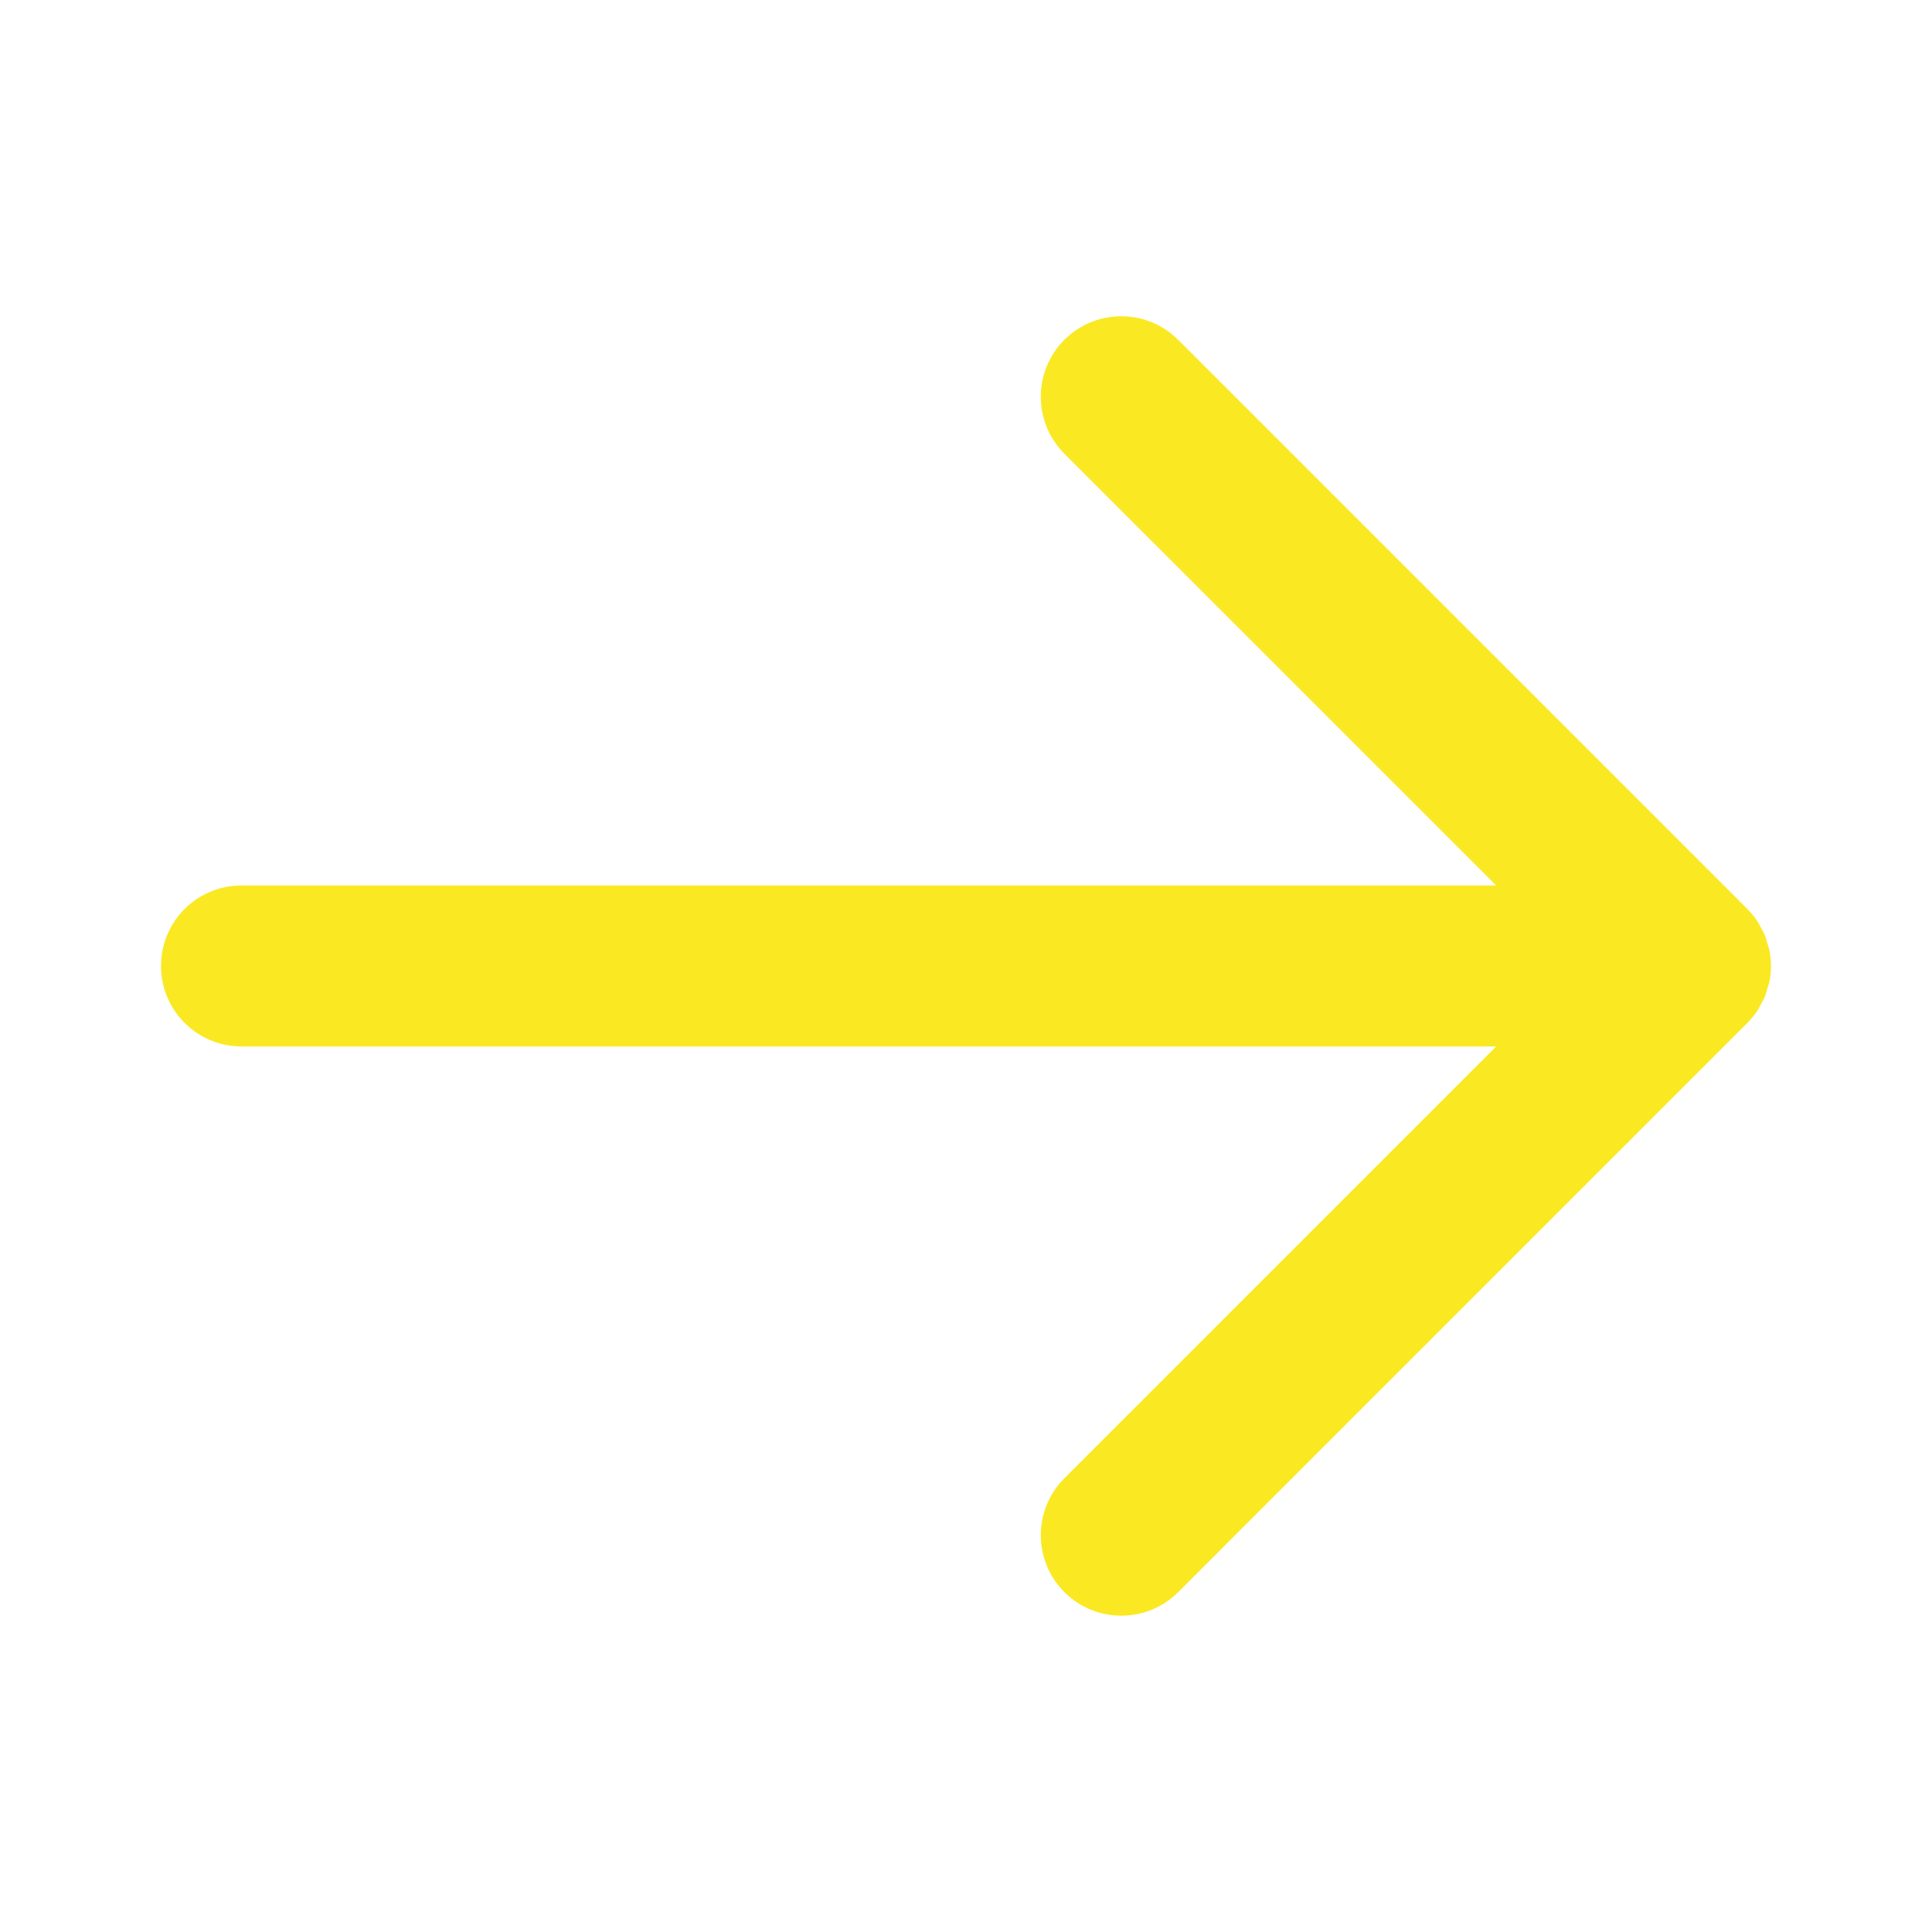 <?xml version="1.0" encoding="UTF-8" standalone="no"?><!DOCTYPE svg PUBLIC "-//W3C//DTD SVG 1.1//EN" "http://www.w3.org/Graphics/SVG/1.1/DTD/svg11.dtd"><svg width="100%" height="100%" viewBox="0 0 96 96" version="1.1" xmlns="http://www.w3.org/2000/svg" xmlns:xlink="http://www.w3.org/1999/xlink" xml:space="preserve" style="fill-rule:evenodd;clip-rule:evenodd;stroke-linejoin:round;stroke-miterlimit:1.414;"><path d="M12,51.998l62.344,0l-21.456,21.456c-1.562,1.562 -1.562,4.095 -0.001,5.657c1.562,1.562 4.096,1.562 5.658,0l28.283,-28.284c0.186,-0.186 0.352,-0.391 0.498,-0.61c0.067,-0.101 0.114,-0.21 0.171,-0.315c0.067,-0.124 0.142,-0.242 0.196,-0.373c0.056,-0.135 0.088,-0.276 0.129,-0.416c0.032,-0.111 0.075,-0.217 0.098,-0.331c0.052,-0.259 0.08,-0.521 0.08,-0.784c0,-0.003 -0.001,-0.005 -0.001,-0.008c0,-0.259 -0.027,-0.519 -0.078,-0.774c-0.024,-0.121 -0.069,-0.232 -0.104,-0.349c-0.039,-0.133 -0.07,-0.268 -0.123,-0.397c-0.058,-0.139 -0.136,-0.265 -0.208,-0.396c-0.054,-0.098 -0.096,-0.198 -0.159,-0.292c-0.147,-0.221 -0.314,-0.427 -0.501,-0.614l-28.282,-28.281c-1.562,-1.562 -4.095,-1.562 -5.657,-0.001c-1.562,1.562 -1.562,4.096 0,5.658l21.456,21.454l-62.343,0c-2.209,0 -4,1.791 -4,4c0,2.209 1.791,4 4,4Z" style="fill:#fae922;fill-rule:nonzero;"/></svg>